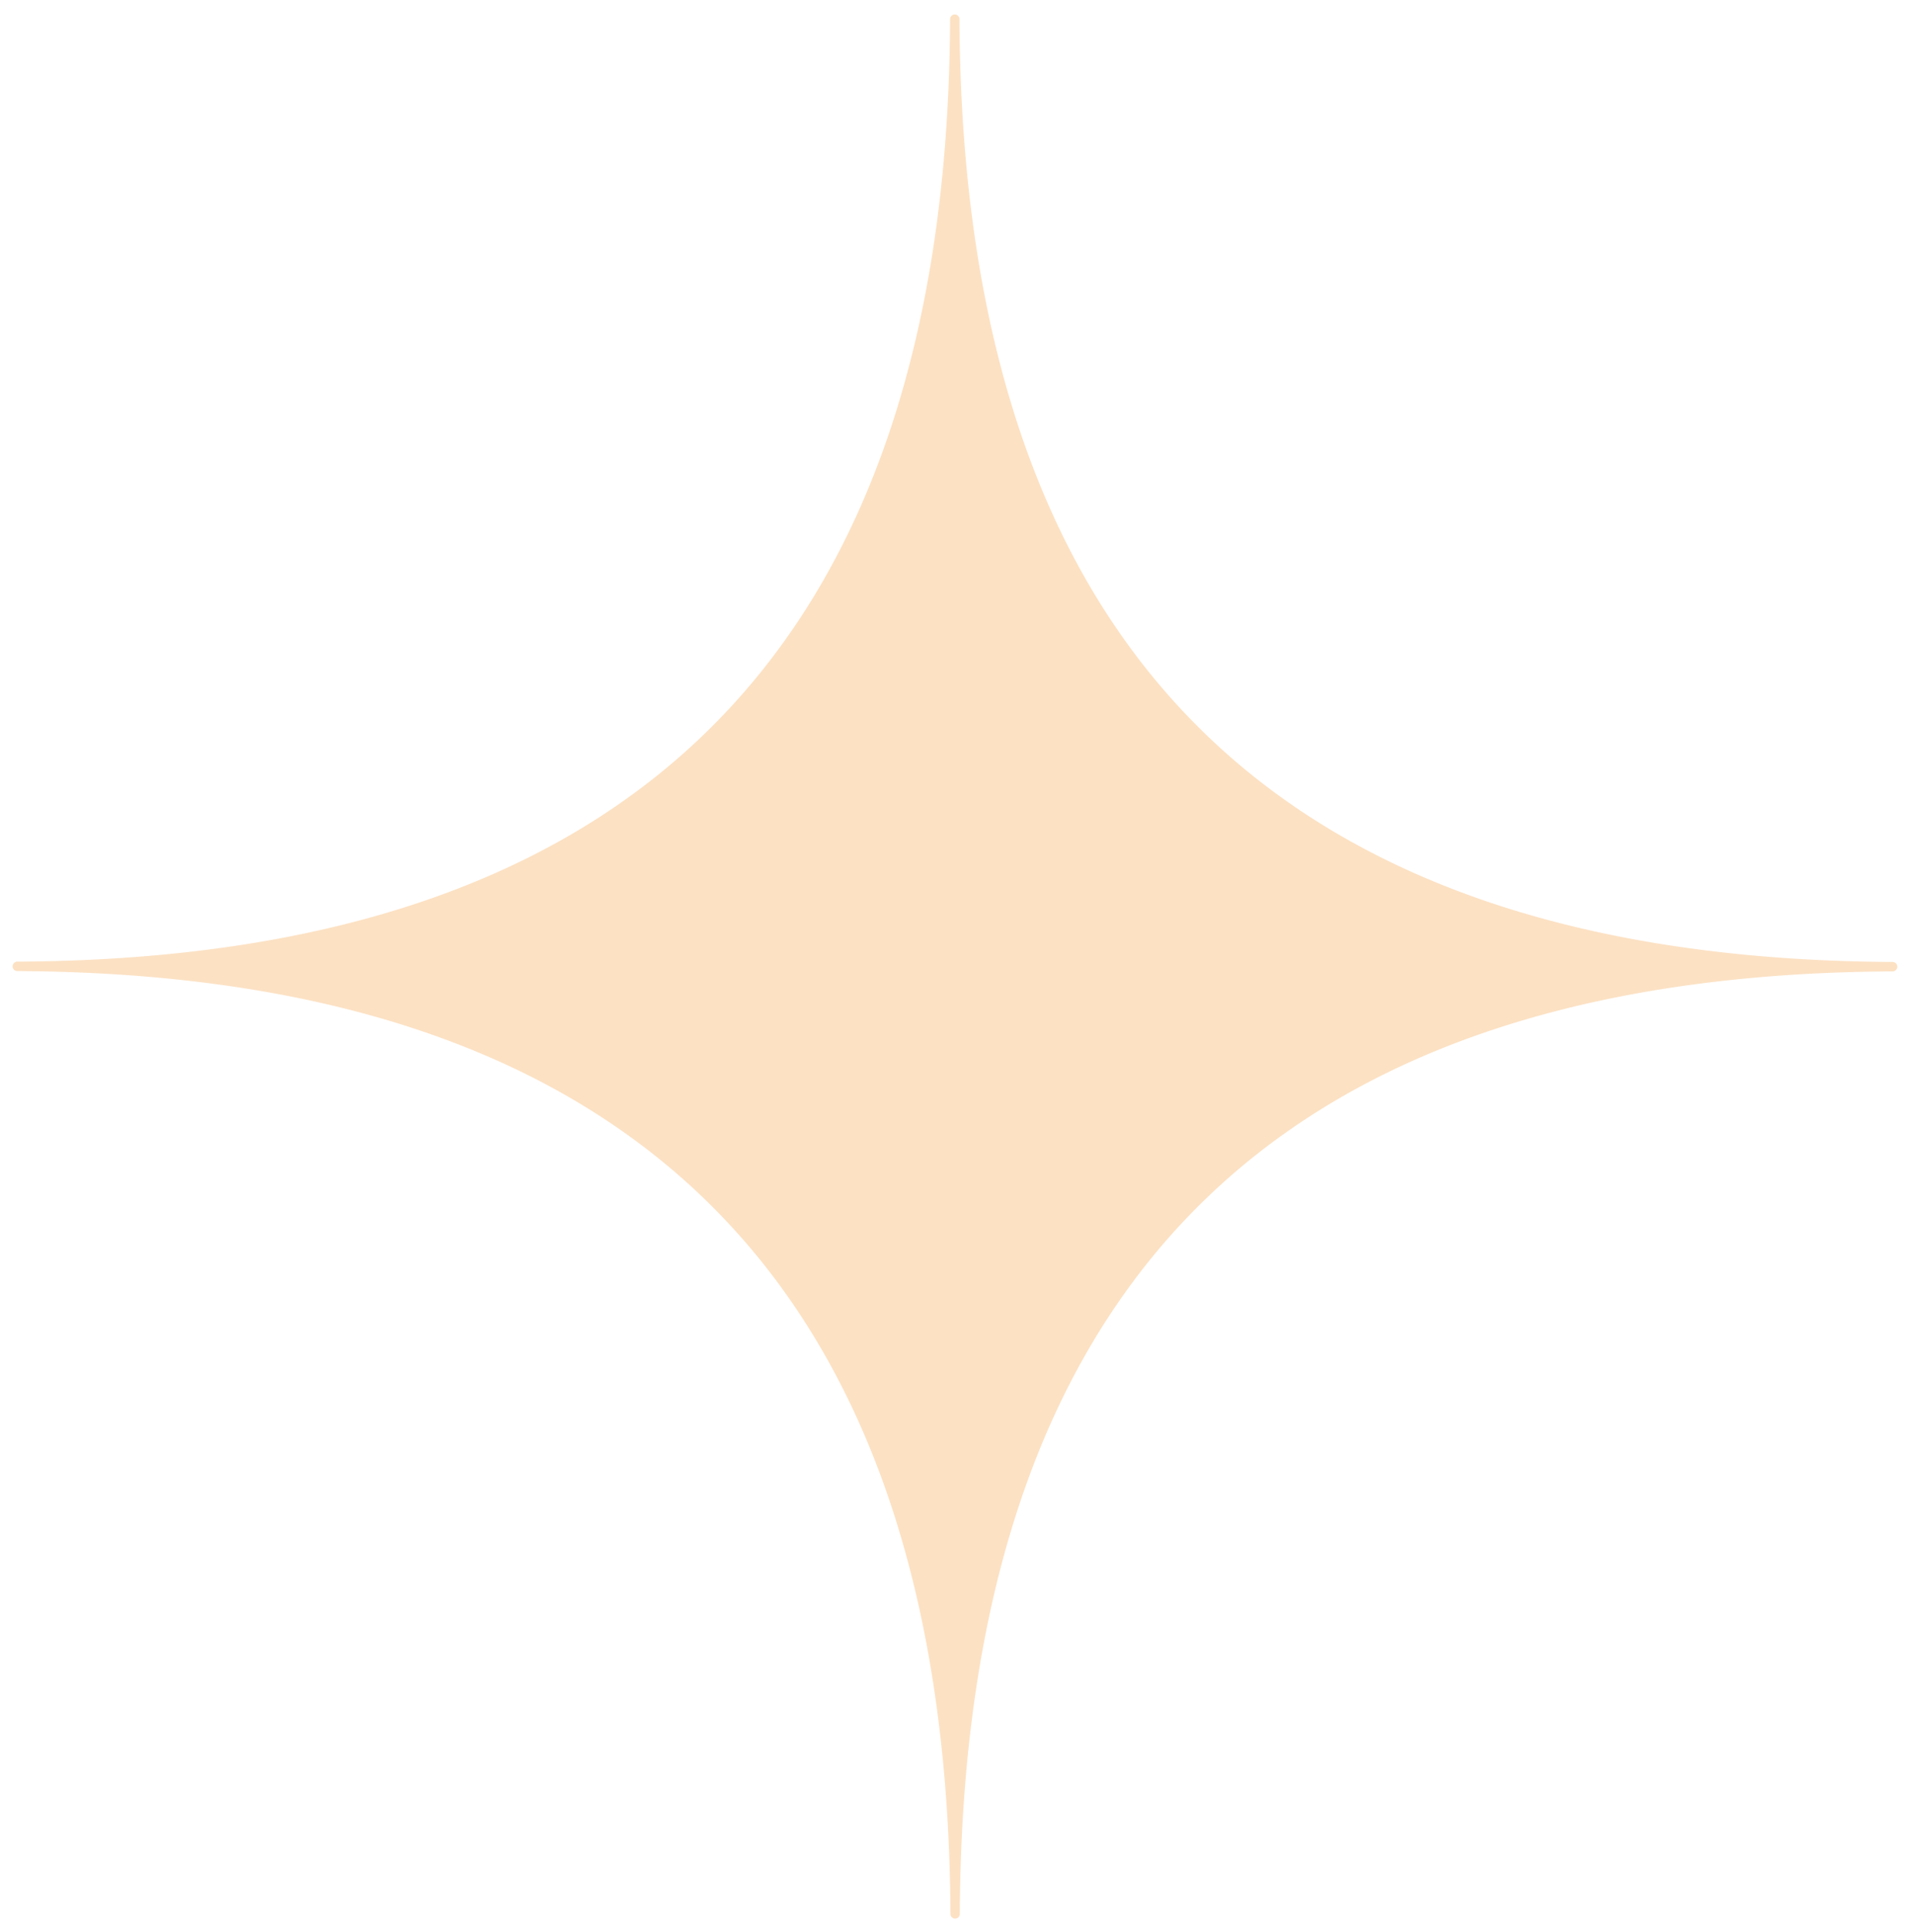 <?xml version="1.0" encoding="UTF-8"?> <svg xmlns="http://www.w3.org/2000/svg" width="104" height="105" viewBox="0 0 104 105"><defs><style> .cls-1 { fill: #fce1c3; fill-rule: evenodd; } </style></defs><path id="Многоугольник_1_копия" data-name="Многоугольник 1 копия" class="cls-1" d="M102.89,52.28a0.256,0.256,0,0,1,0,.512Q52.424,53.039,52.179,104a0.254,0.254,0,1,1-.507,0Q51.409,53.039.942,52.774a0.256,0.256,0,0,1,0-.512q50.467-.247,50.711-51.206a0.254,0.254,0,1,1,.507,0Q52.423,52.015,102.89,52.28Z"></path></svg> 